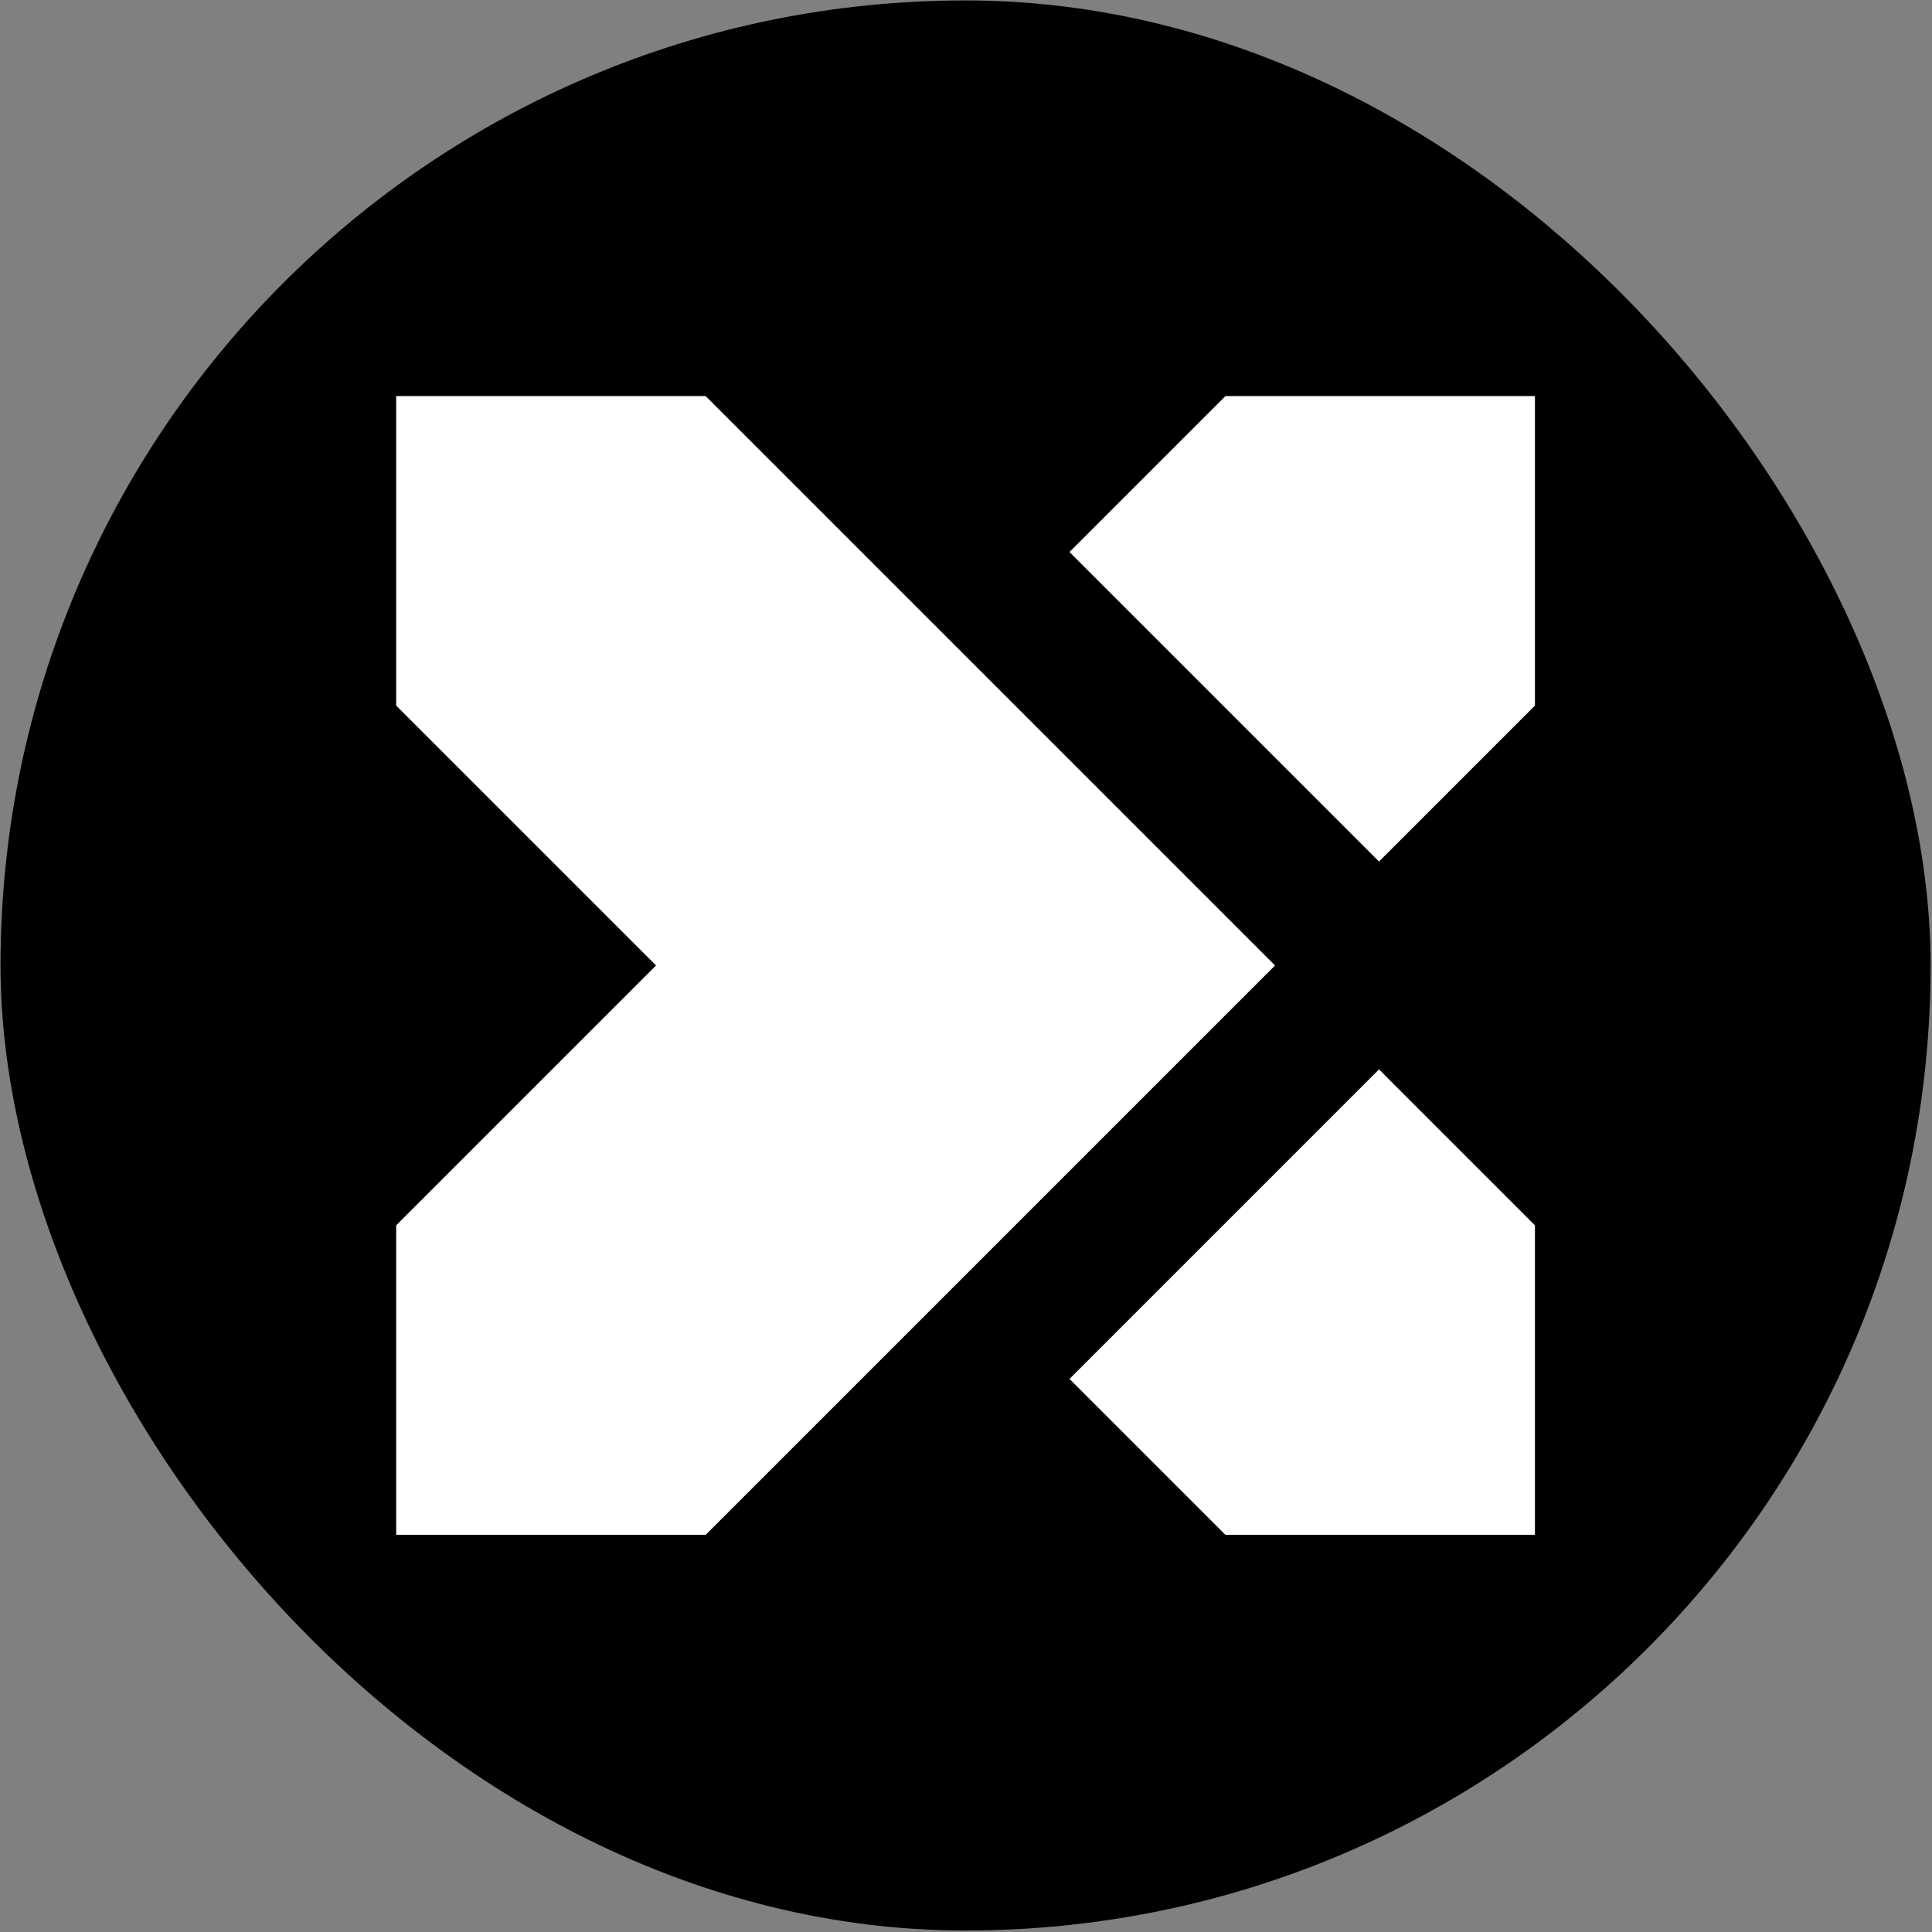 <?xml version="1.0" encoding="UTF-8"?> <svg xmlns="http://www.w3.org/2000/svg" width="1001" height="1001" viewBox="0 0 1001 1001" fill="none"><rect x="0" y="0" width="1001" height="1001" fill="#808080" stroke="none"/><rect x="0.27" y="0.226" width="999.997" height="999.997" rx="499.998" fill="black"></rect><path d="M714.488 446.375L554.122 286.009L634.906 205.226L795.272 205.224L795.272 365.591L714.488 446.375Z" fill="white"></path><path d="M714.486 554.073L554.121 714.439L634.906 795.224L795.273 795.225L795.272 634.858L714.486 554.073Z" fill="white"></path><path d="M365.62 795.224L660.621 500.223L365.624 205.226L205.273 205.224L205.273 365.592L339.906 500.225L205.273 634.858L205.271 795.224L365.62 795.224Z" fill="white"></path></svg> 
